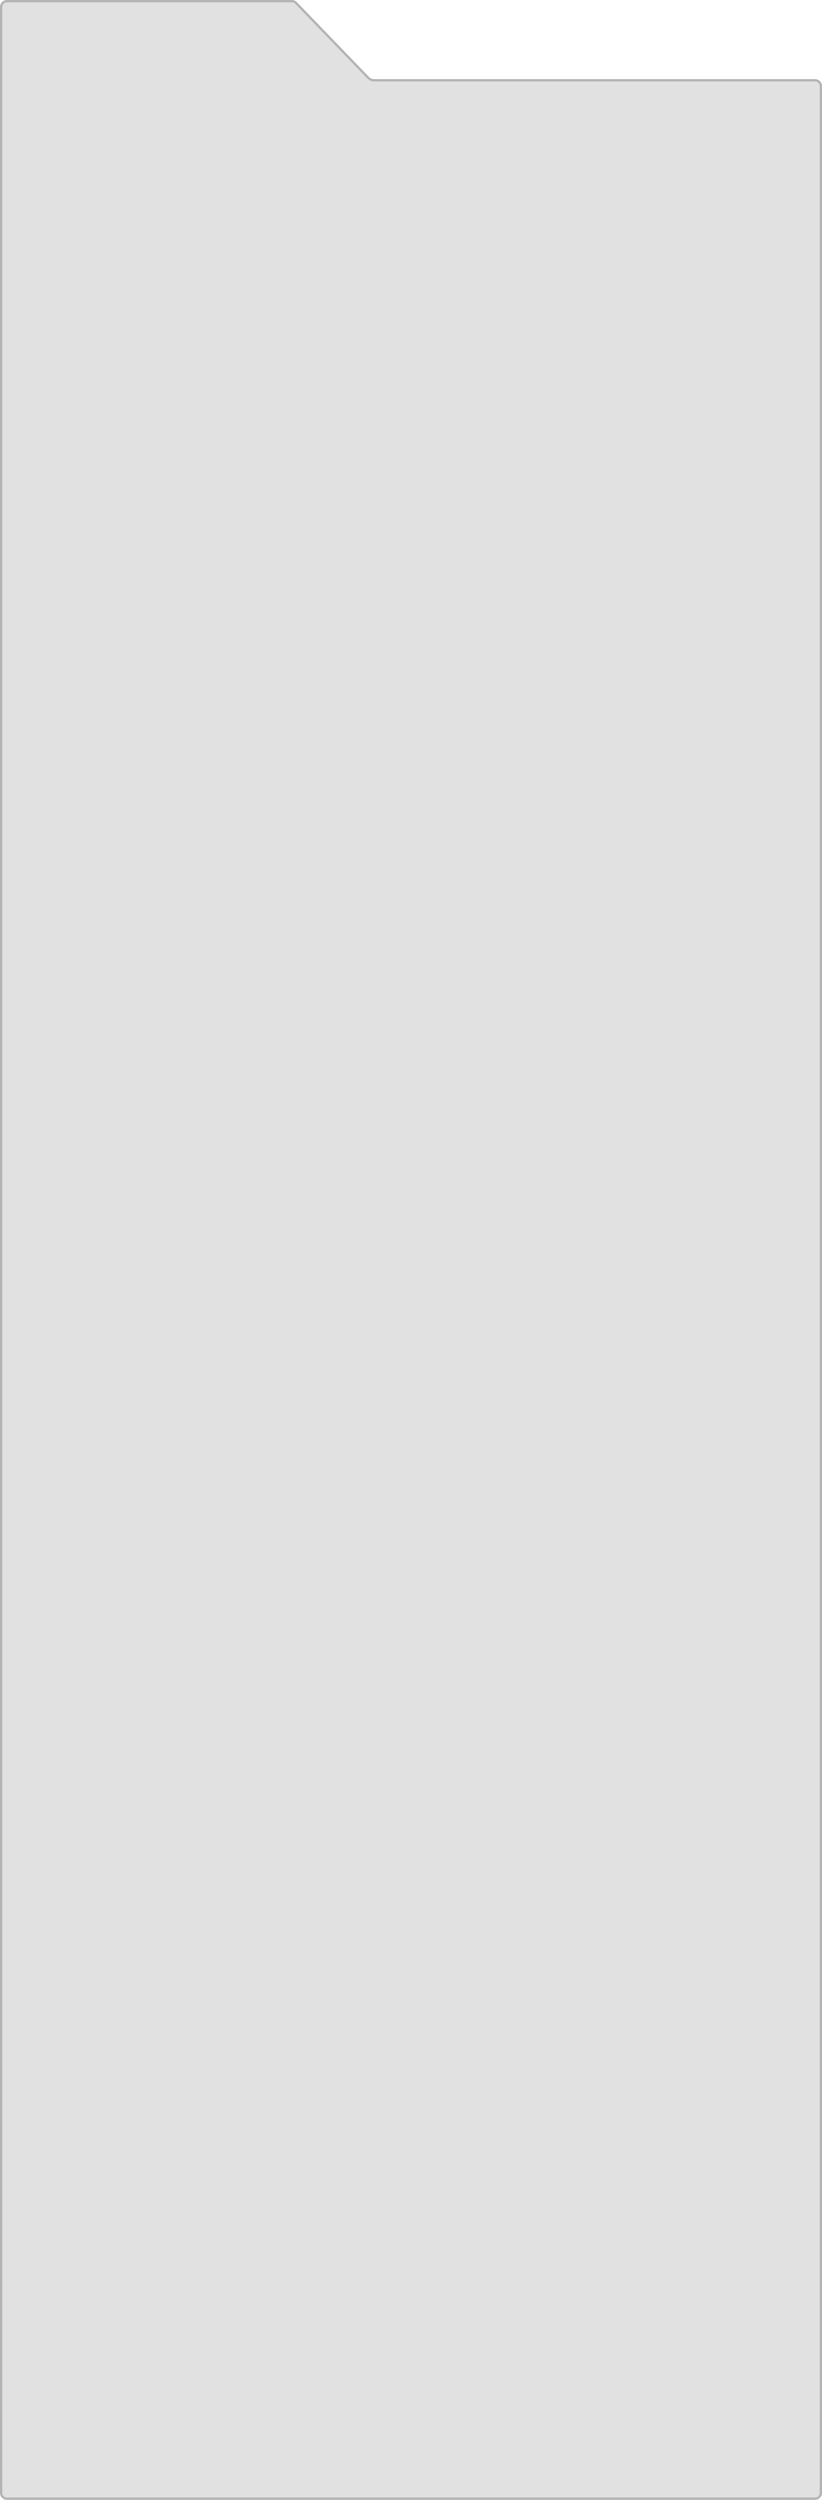 <?xml version="1.0" encoding="UTF-8"?> <svg xmlns="http://www.w3.org/2000/svg" width="355" height="1079" viewBox="0 0 355 1079" fill="none"> <g filter="url(#filter0_iiii_273_162)"> <path d="M0 3C0 1.343 1.343 0 3 0H126.047C126.861 0 127.64 0.331 128.205 0.917L159.39 33.231C159.955 33.817 160.734 34.148 161.548 34.148H352C353.657 34.148 355 35.491 355 37.148V1076C355 1077.66 353.657 1079 352 1079H3C1.343 1079 0 1077.66 0 1076V3Z" fill="#E1E1E1"></path> </g> <path d="M354.5 37.148V1076C354.5 1077.38 353.381 1078.5 352 1078.5H3C1.619 1078.5 0.5 1077.38 0.5 1076V3C0.5 1.619 1.619 0.5 3 0.5H126.047C126.725 0.5 127.374 0.776 127.846 1.264L159.03 33.578C159.689 34.262 160.598 34.648 161.548 34.648H352C353.381 34.648 354.5 35.767 354.5 37.148Z" stroke="black" stroke-opacity="0.2"></path> <defs> <filter id="filter0_iiii_273_162" x="0" y="0" width="355" height="1079" filterUnits="userSpaceOnUse" color-interpolation-filters="sRGB"> <feFlood flood-opacity="0" result="BackgroundImageFix"></feFlood> <feBlend mode="normal" in="SourceGraphic" in2="BackgroundImageFix" result="shape"></feBlend> <feColorMatrix in="SourceAlpha" type="matrix" values="0 0 0 0 0 0 0 0 0 0 0 0 0 0 0 0 0 0 127 0" result="hardAlpha"></feColorMatrix> <feOffset dx="2" dy="2"></feOffset> <feComposite in2="hardAlpha" operator="arithmetic" k2="-1" k3="1"></feComposite> <feColorMatrix type="matrix" values="0 0 0 0 1 0 0 0 0 1 0 0 0 0 1 0 0 0 0.25 0"></feColorMatrix> <feBlend mode="normal" in2="shape" result="effect1_innerShadow_273_162"></feBlend> <feColorMatrix in="SourceAlpha" type="matrix" values="0 0 0 0 0 0 0 0 0 0 0 0 0 0 0 0 0 0 127 0" result="hardAlpha"></feColorMatrix> <feOffset dx="1" dy="1"></feOffset> <feComposite in2="hardAlpha" operator="arithmetic" k2="-1" k3="1"></feComposite> <feColorMatrix type="matrix" values="0 0 0 0 1 0 0 0 0 1 0 0 0 0 1 0 0 0 0.25 0"></feColorMatrix> <feBlend mode="normal" in2="effect1_innerShadow_273_162" result="effect2_innerShadow_273_162"></feBlend> <feColorMatrix in="SourceAlpha" type="matrix" values="0 0 0 0 0 0 0 0 0 0 0 0 0 0 0 0 0 0 127 0" result="hardAlpha"></feColorMatrix> <feOffset dx="-2" dy="-2"></feOffset> <feComposite in2="hardAlpha" operator="arithmetic" k2="-1" k3="1"></feComposite> <feColorMatrix type="matrix" values="0 0 0 0 0 0 0 0 0 0 0 0 0 0 0 0 0 0 0.25 0"></feColorMatrix> <feBlend mode="normal" in2="effect2_innerShadow_273_162" result="effect3_innerShadow_273_162"></feBlend> <feColorMatrix in="SourceAlpha" type="matrix" values="0 0 0 0 0 0 0 0 0 0 0 0 0 0 0 0 0 0 127 0" result="hardAlpha"></feColorMatrix> <feOffset dx="-1" dy="-1"></feOffset> <feComposite in2="hardAlpha" operator="arithmetic" k2="-1" k3="1"></feComposite> <feColorMatrix type="matrix" values="0 0 0 0 0 0 0 0 0 0 0 0 0 0 0 0 0 0 0.25 0"></feColorMatrix> <feBlend mode="normal" in2="effect3_innerShadow_273_162" result="effect4_innerShadow_273_162"></feBlend> </filter> </defs> </svg> 